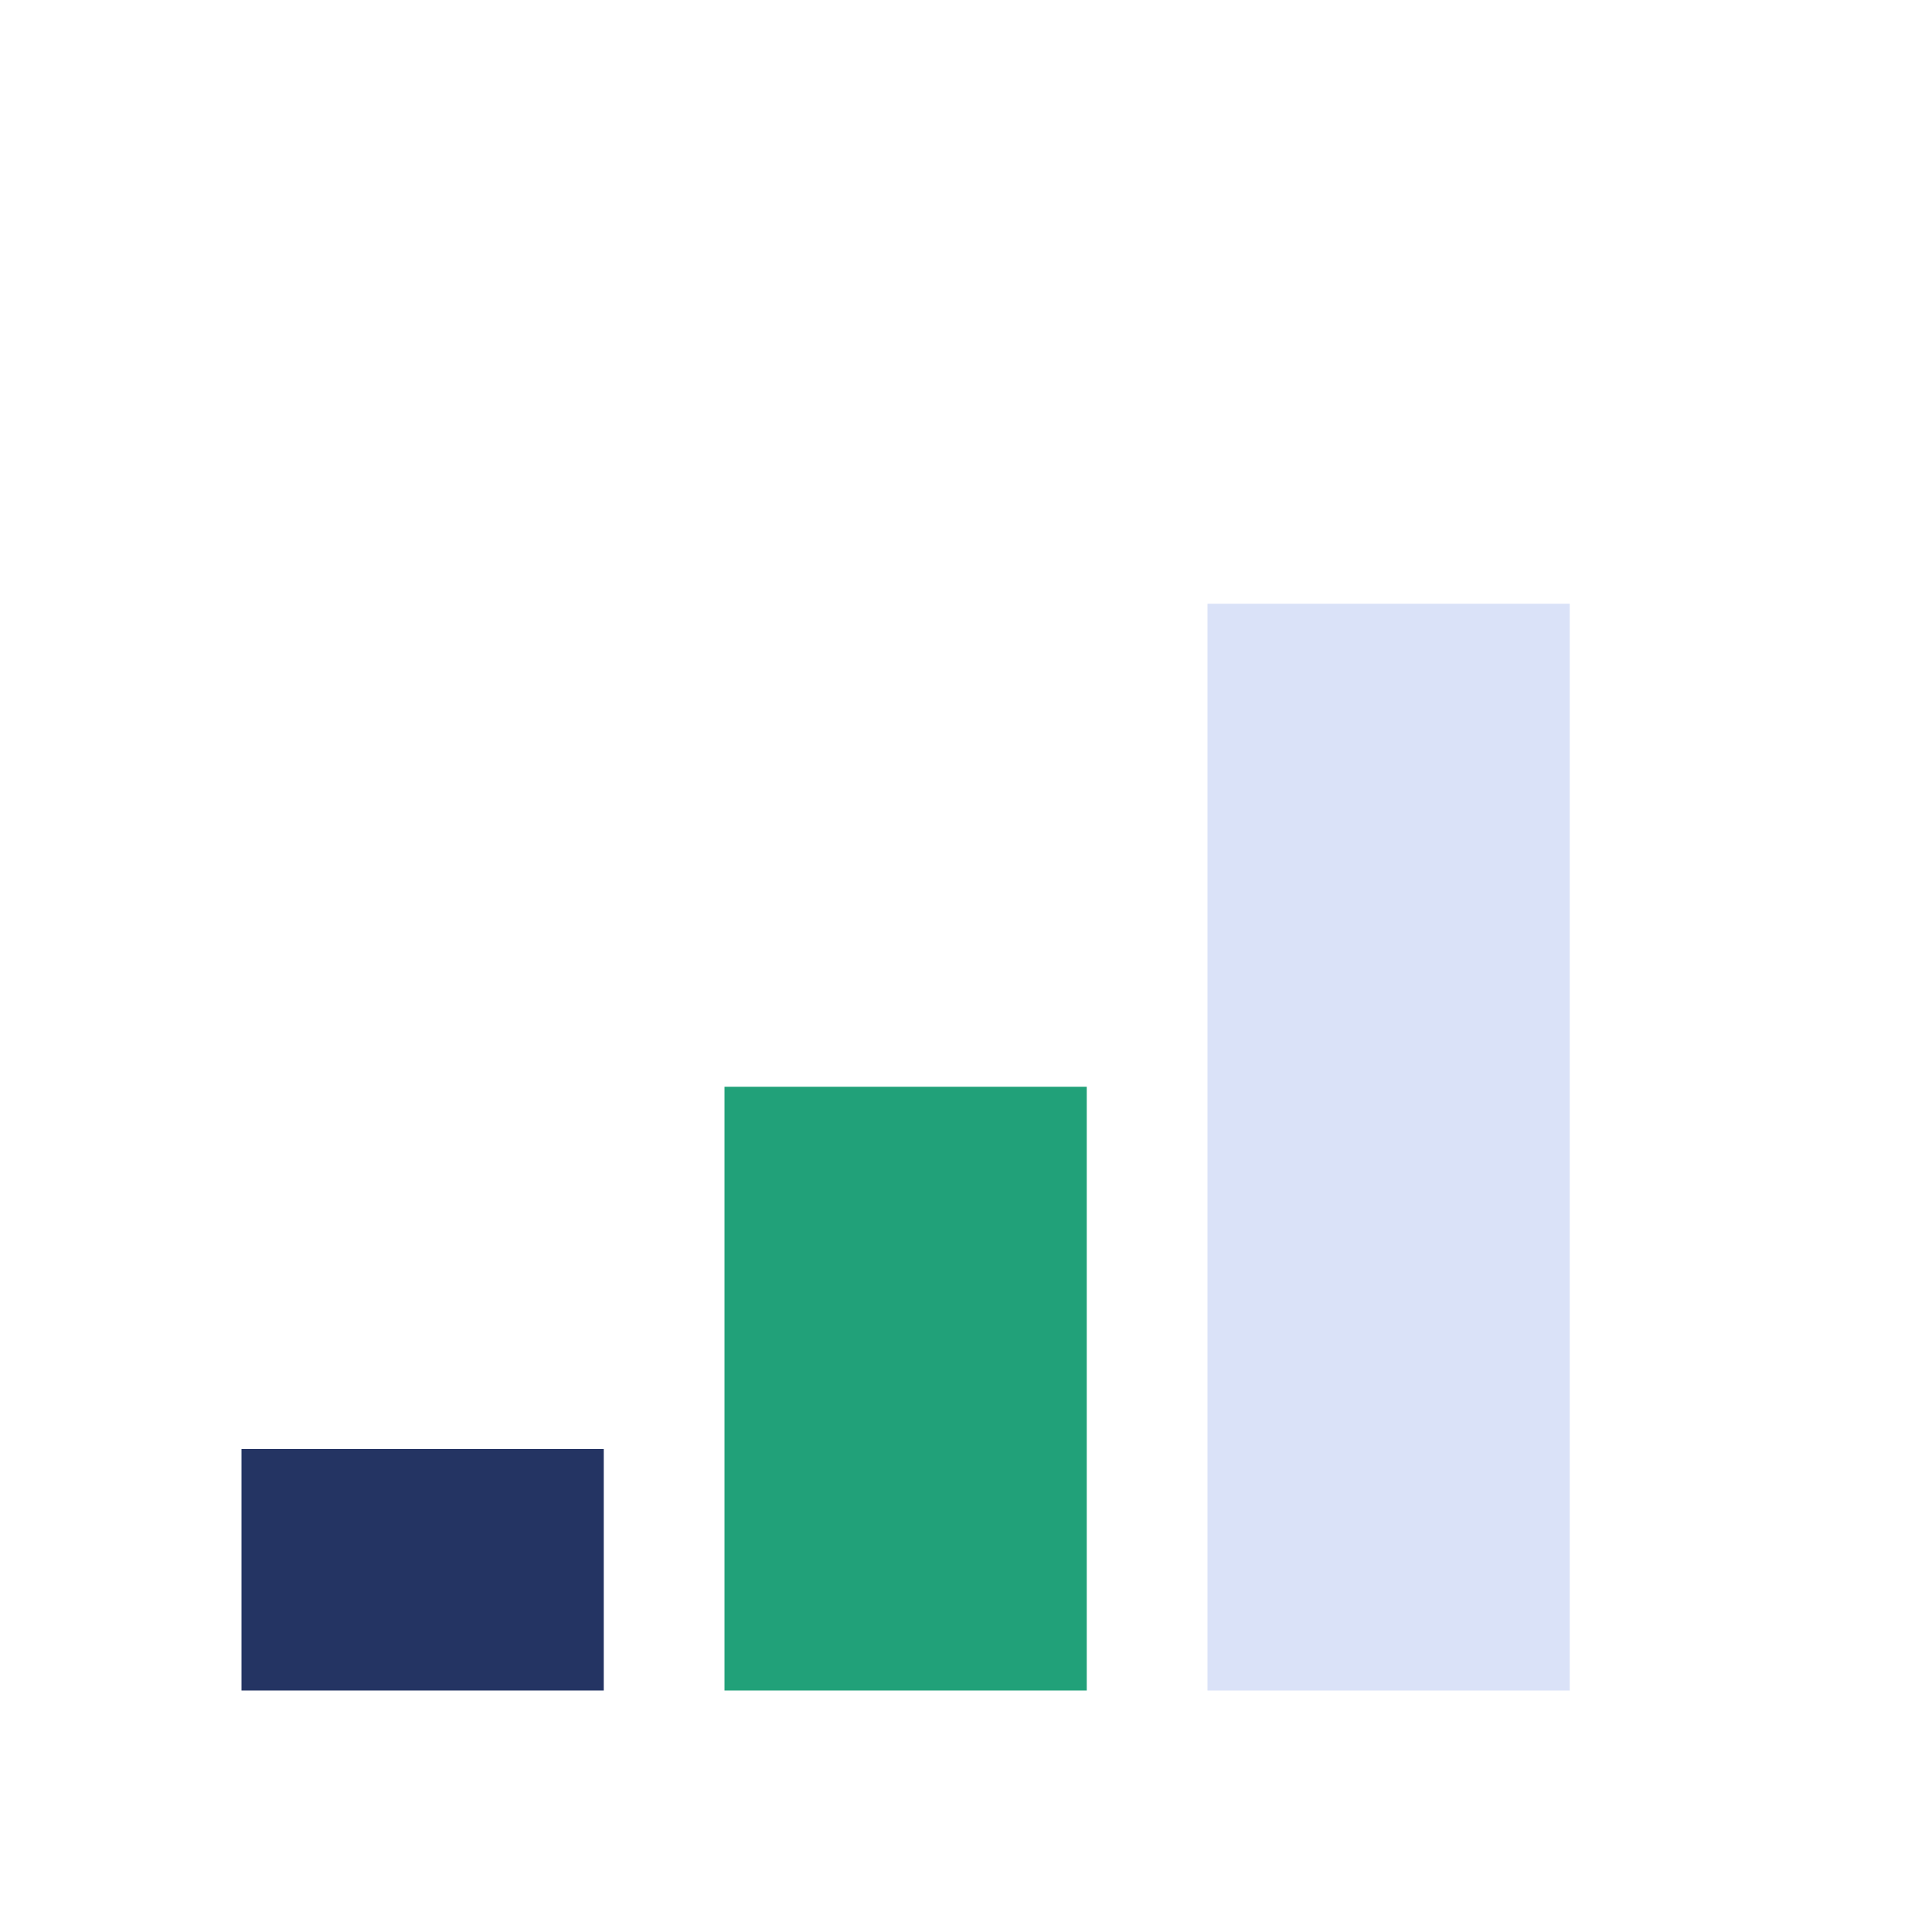 <?xml version="1.0" encoding="UTF-8"?>
<svg xmlns="http://www.w3.org/2000/svg" width="32" height="32" viewBox="0 0 32 32"><rect x="4" y="24" width="6" height="4" fill="#243463"/><rect x="12" y="18" width="6" height="10" fill="#21A179"/><rect x="20" y="10" width="6" height="18" fill="#DAE2F8"/></svg>